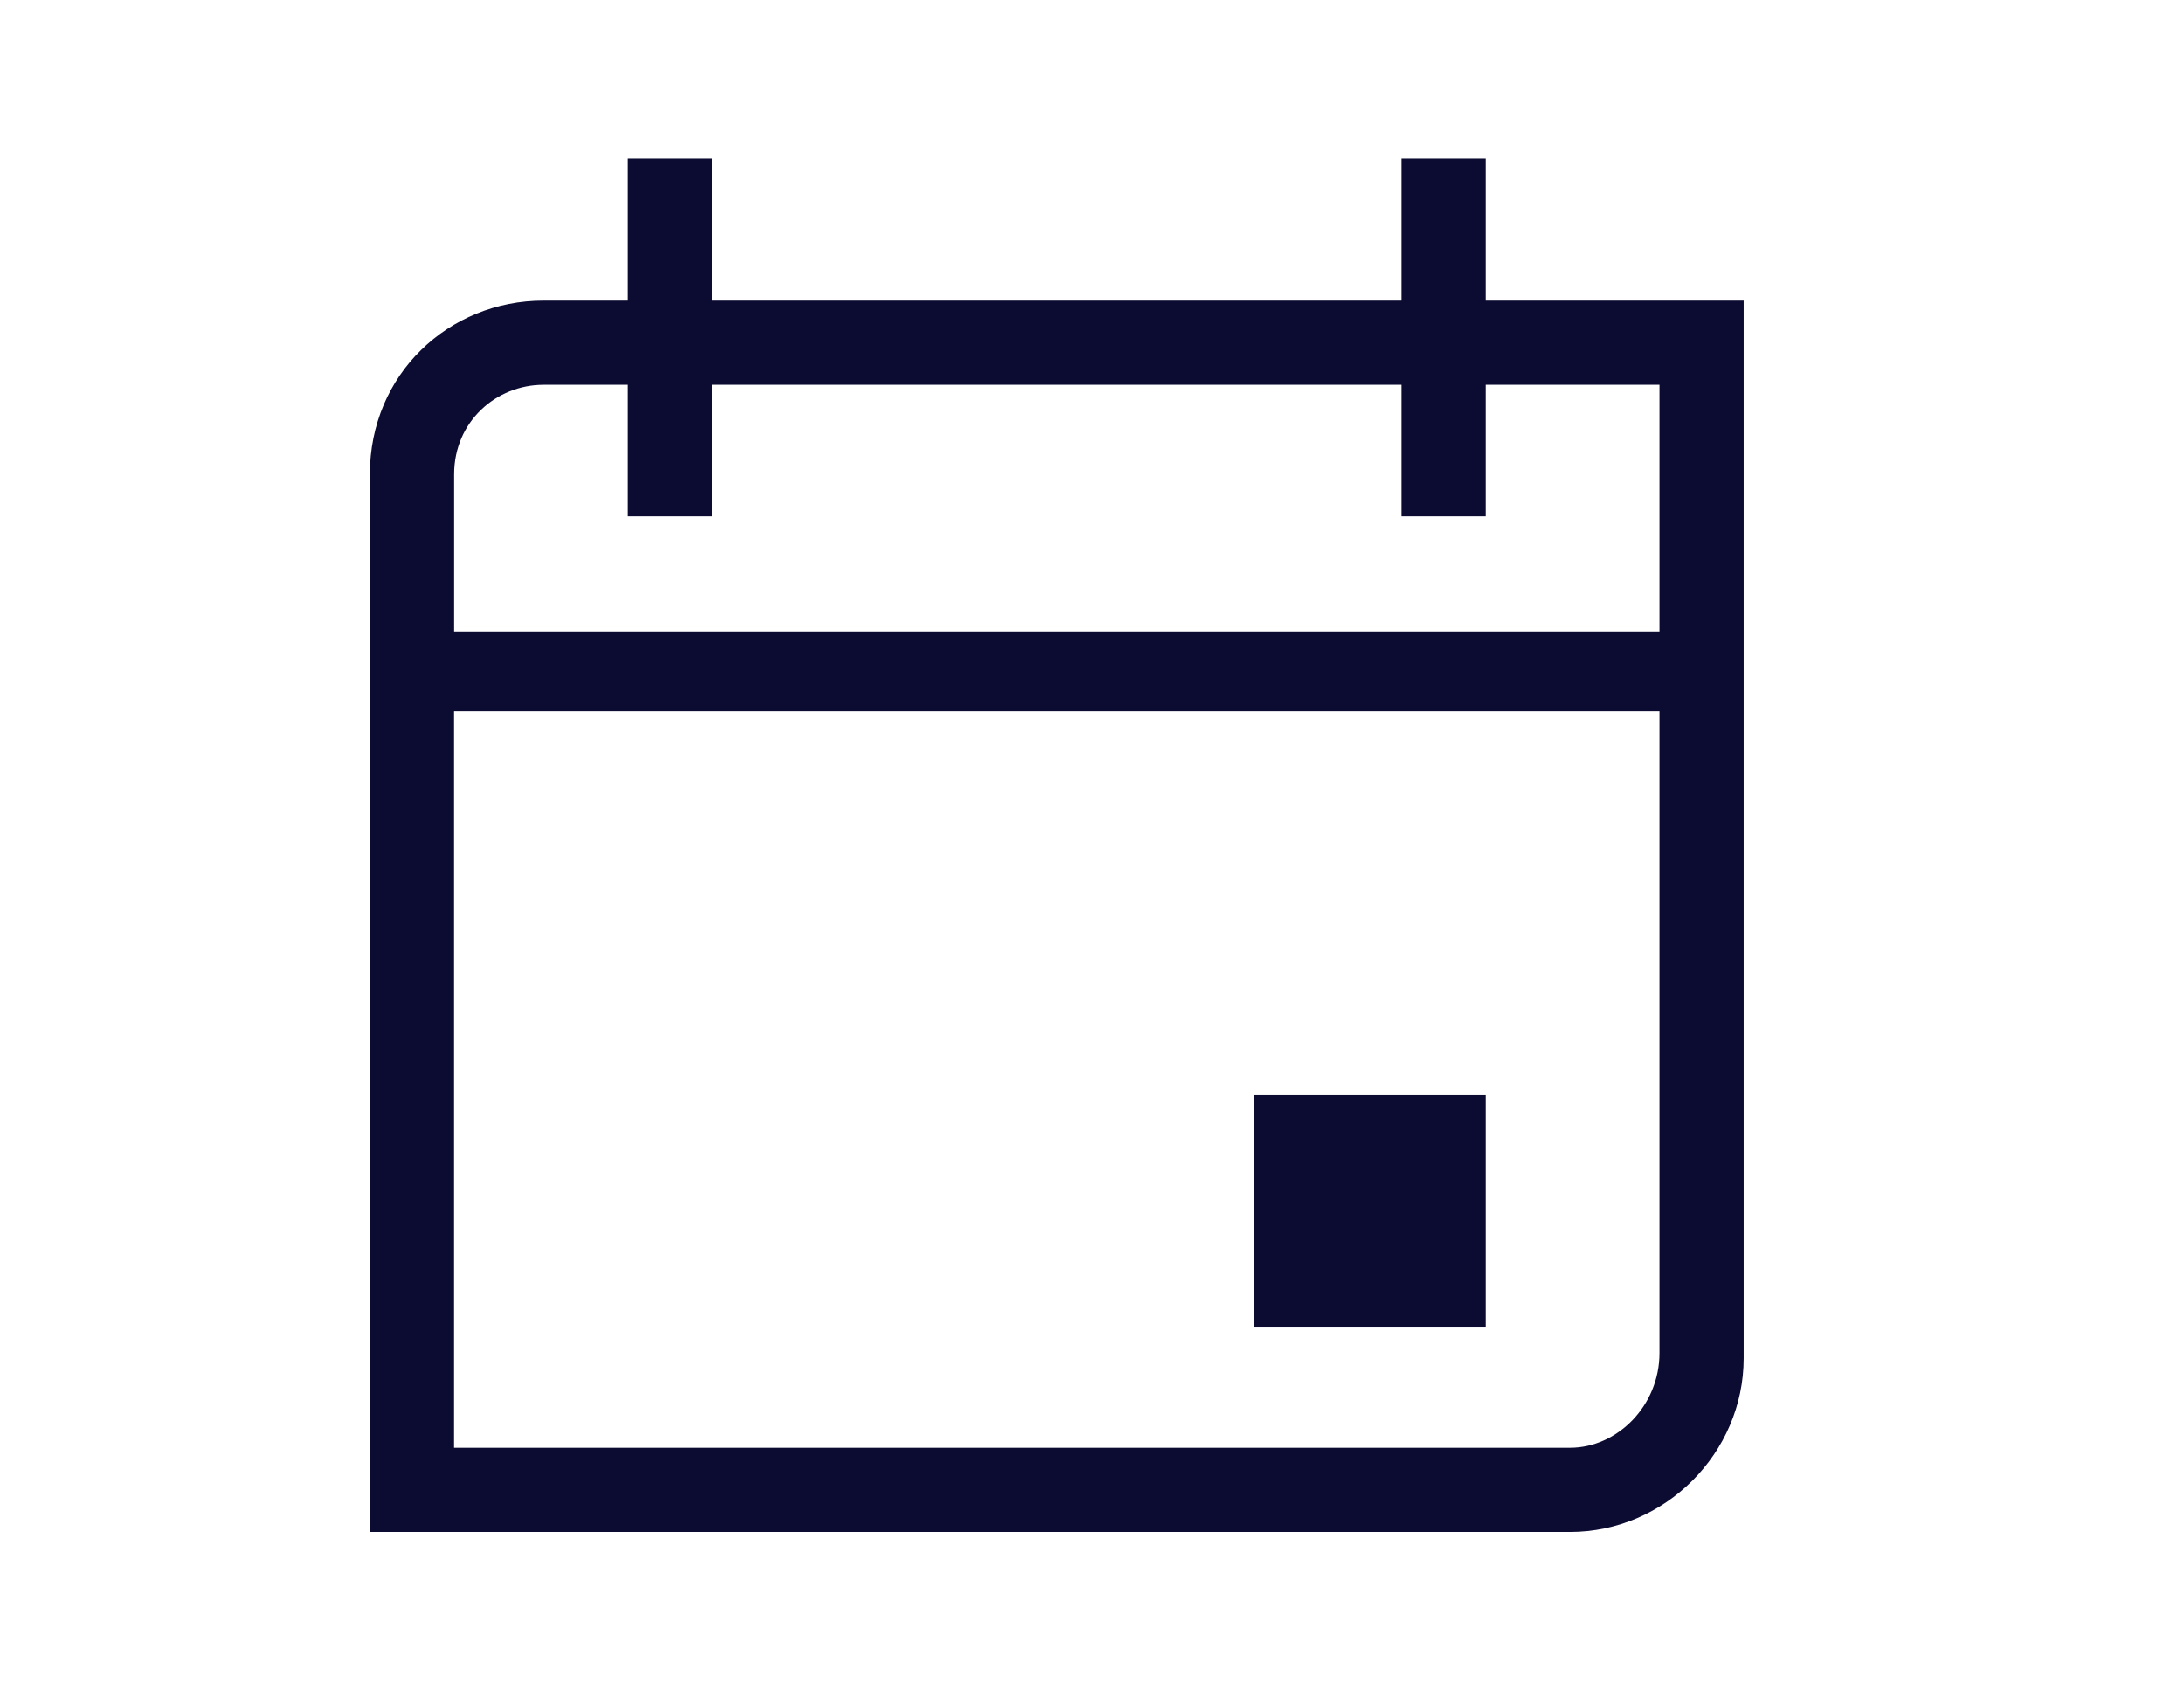 <svg width="31" height="24" viewBox="0 0 31 24" fill="none" xmlns="http://www.w3.org/2000/svg">
<path d="M21.089 4.268V2.25H19.894V4.268H10.106V2.25H8.911V4.268H7.715C6.37 4.268 5.25 5.313 5.25 6.733V21.75H22.285C23.63 21.75 24.75 20.63 24.75 19.285V4.268H21.089ZM7.715 5.463H8.911V7.33H10.106V5.463H19.894V7.33H21.089V5.463H23.555V8.975H6.446V6.733C6.446 5.986 7.043 5.463 7.715 5.463ZM22.285 20.555H6.445V10.095H23.555V19.21C23.555 19.957 22.957 20.555 22.285 20.555Z" fill="#0C0B31"/>
<path d="M21.089 15.549H17.802V18.836H21.089V15.549Z" fill="#0C0B31"/>
</svg>
